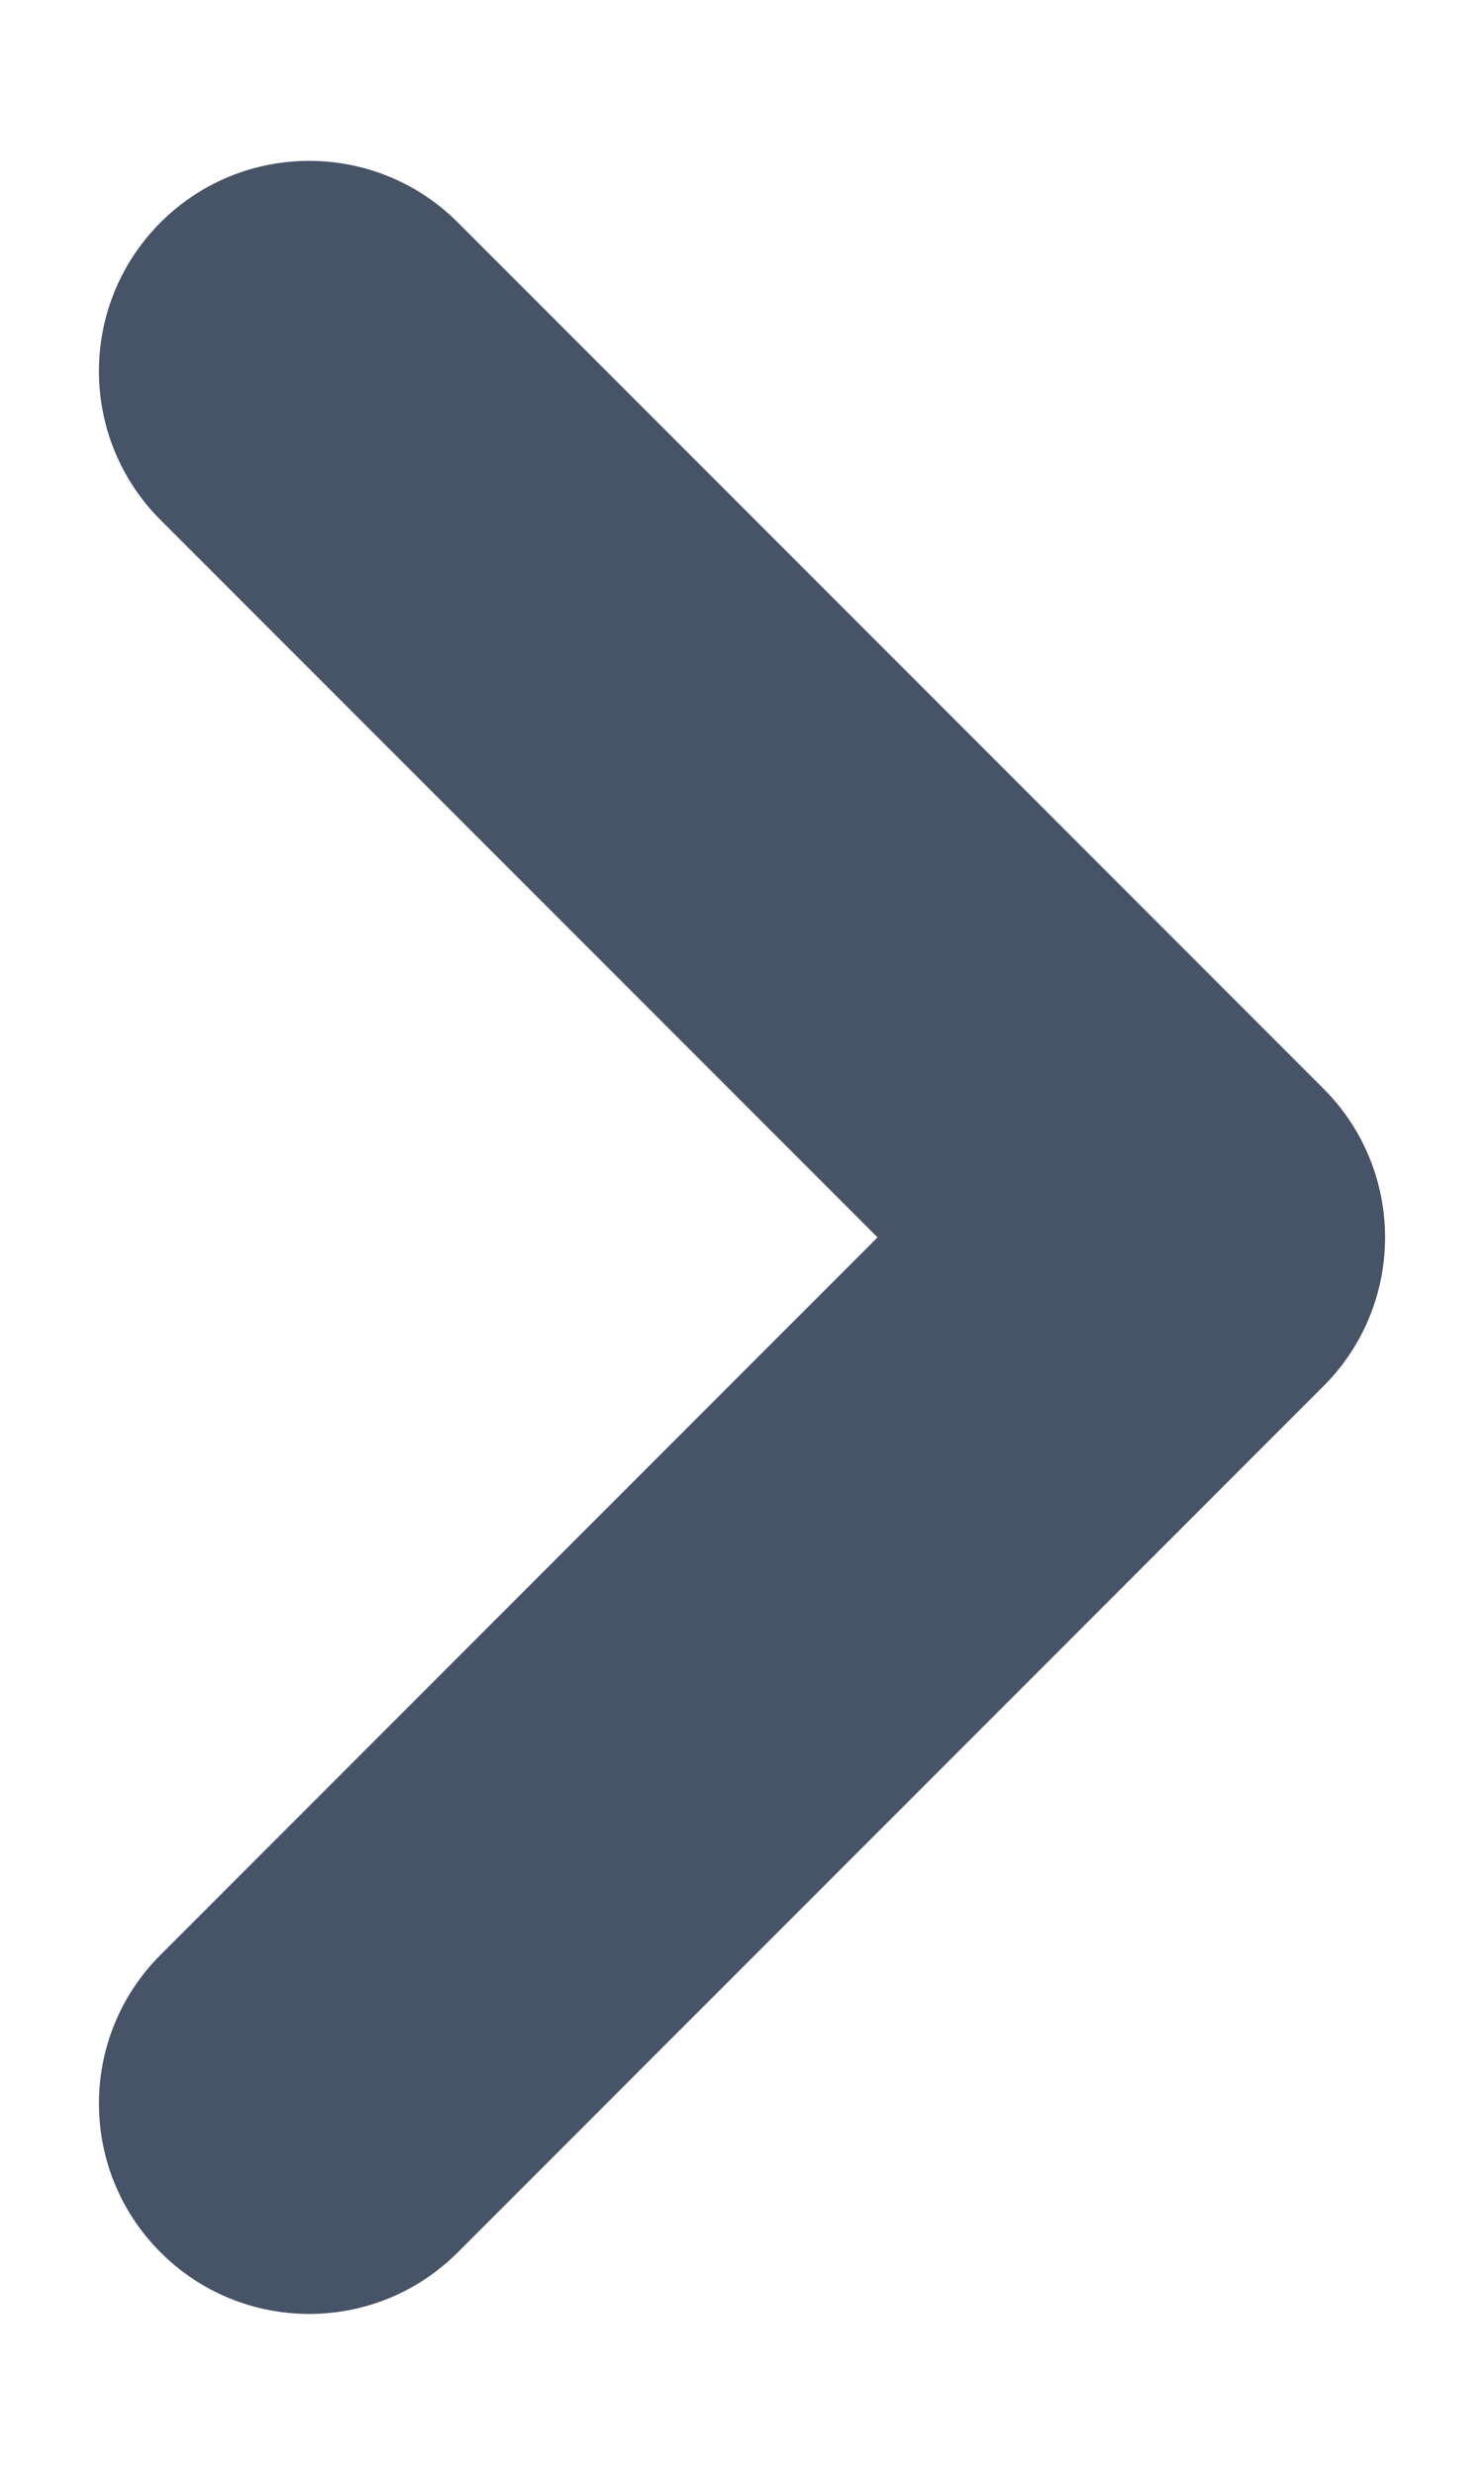 <svg width="6" height="10" viewBox="0 0 6 10" class="block h-2 w-2 fill-body-secondary-color rtl:rotate-180" xmlns="http://www.w3.org/2000/svg">
	<path fill-rule="evenodd" clip-rule="evenodd" d="M0.649 0.899C0.317 1.231 0.317 1.769 0.649 2.101L3.548 5L0.649 7.899C0.317 8.231 0.317 8.769 0.649 9.101C0.981 9.433 1.519 9.433 1.851 9.101L5.351 5.601C5.683 5.269 5.683 4.731 5.351 4.399L1.851 0.899C1.519 0.567 0.981 0.567 0.649 0.899Z" fill="#475467">
	</path>
</svg>
